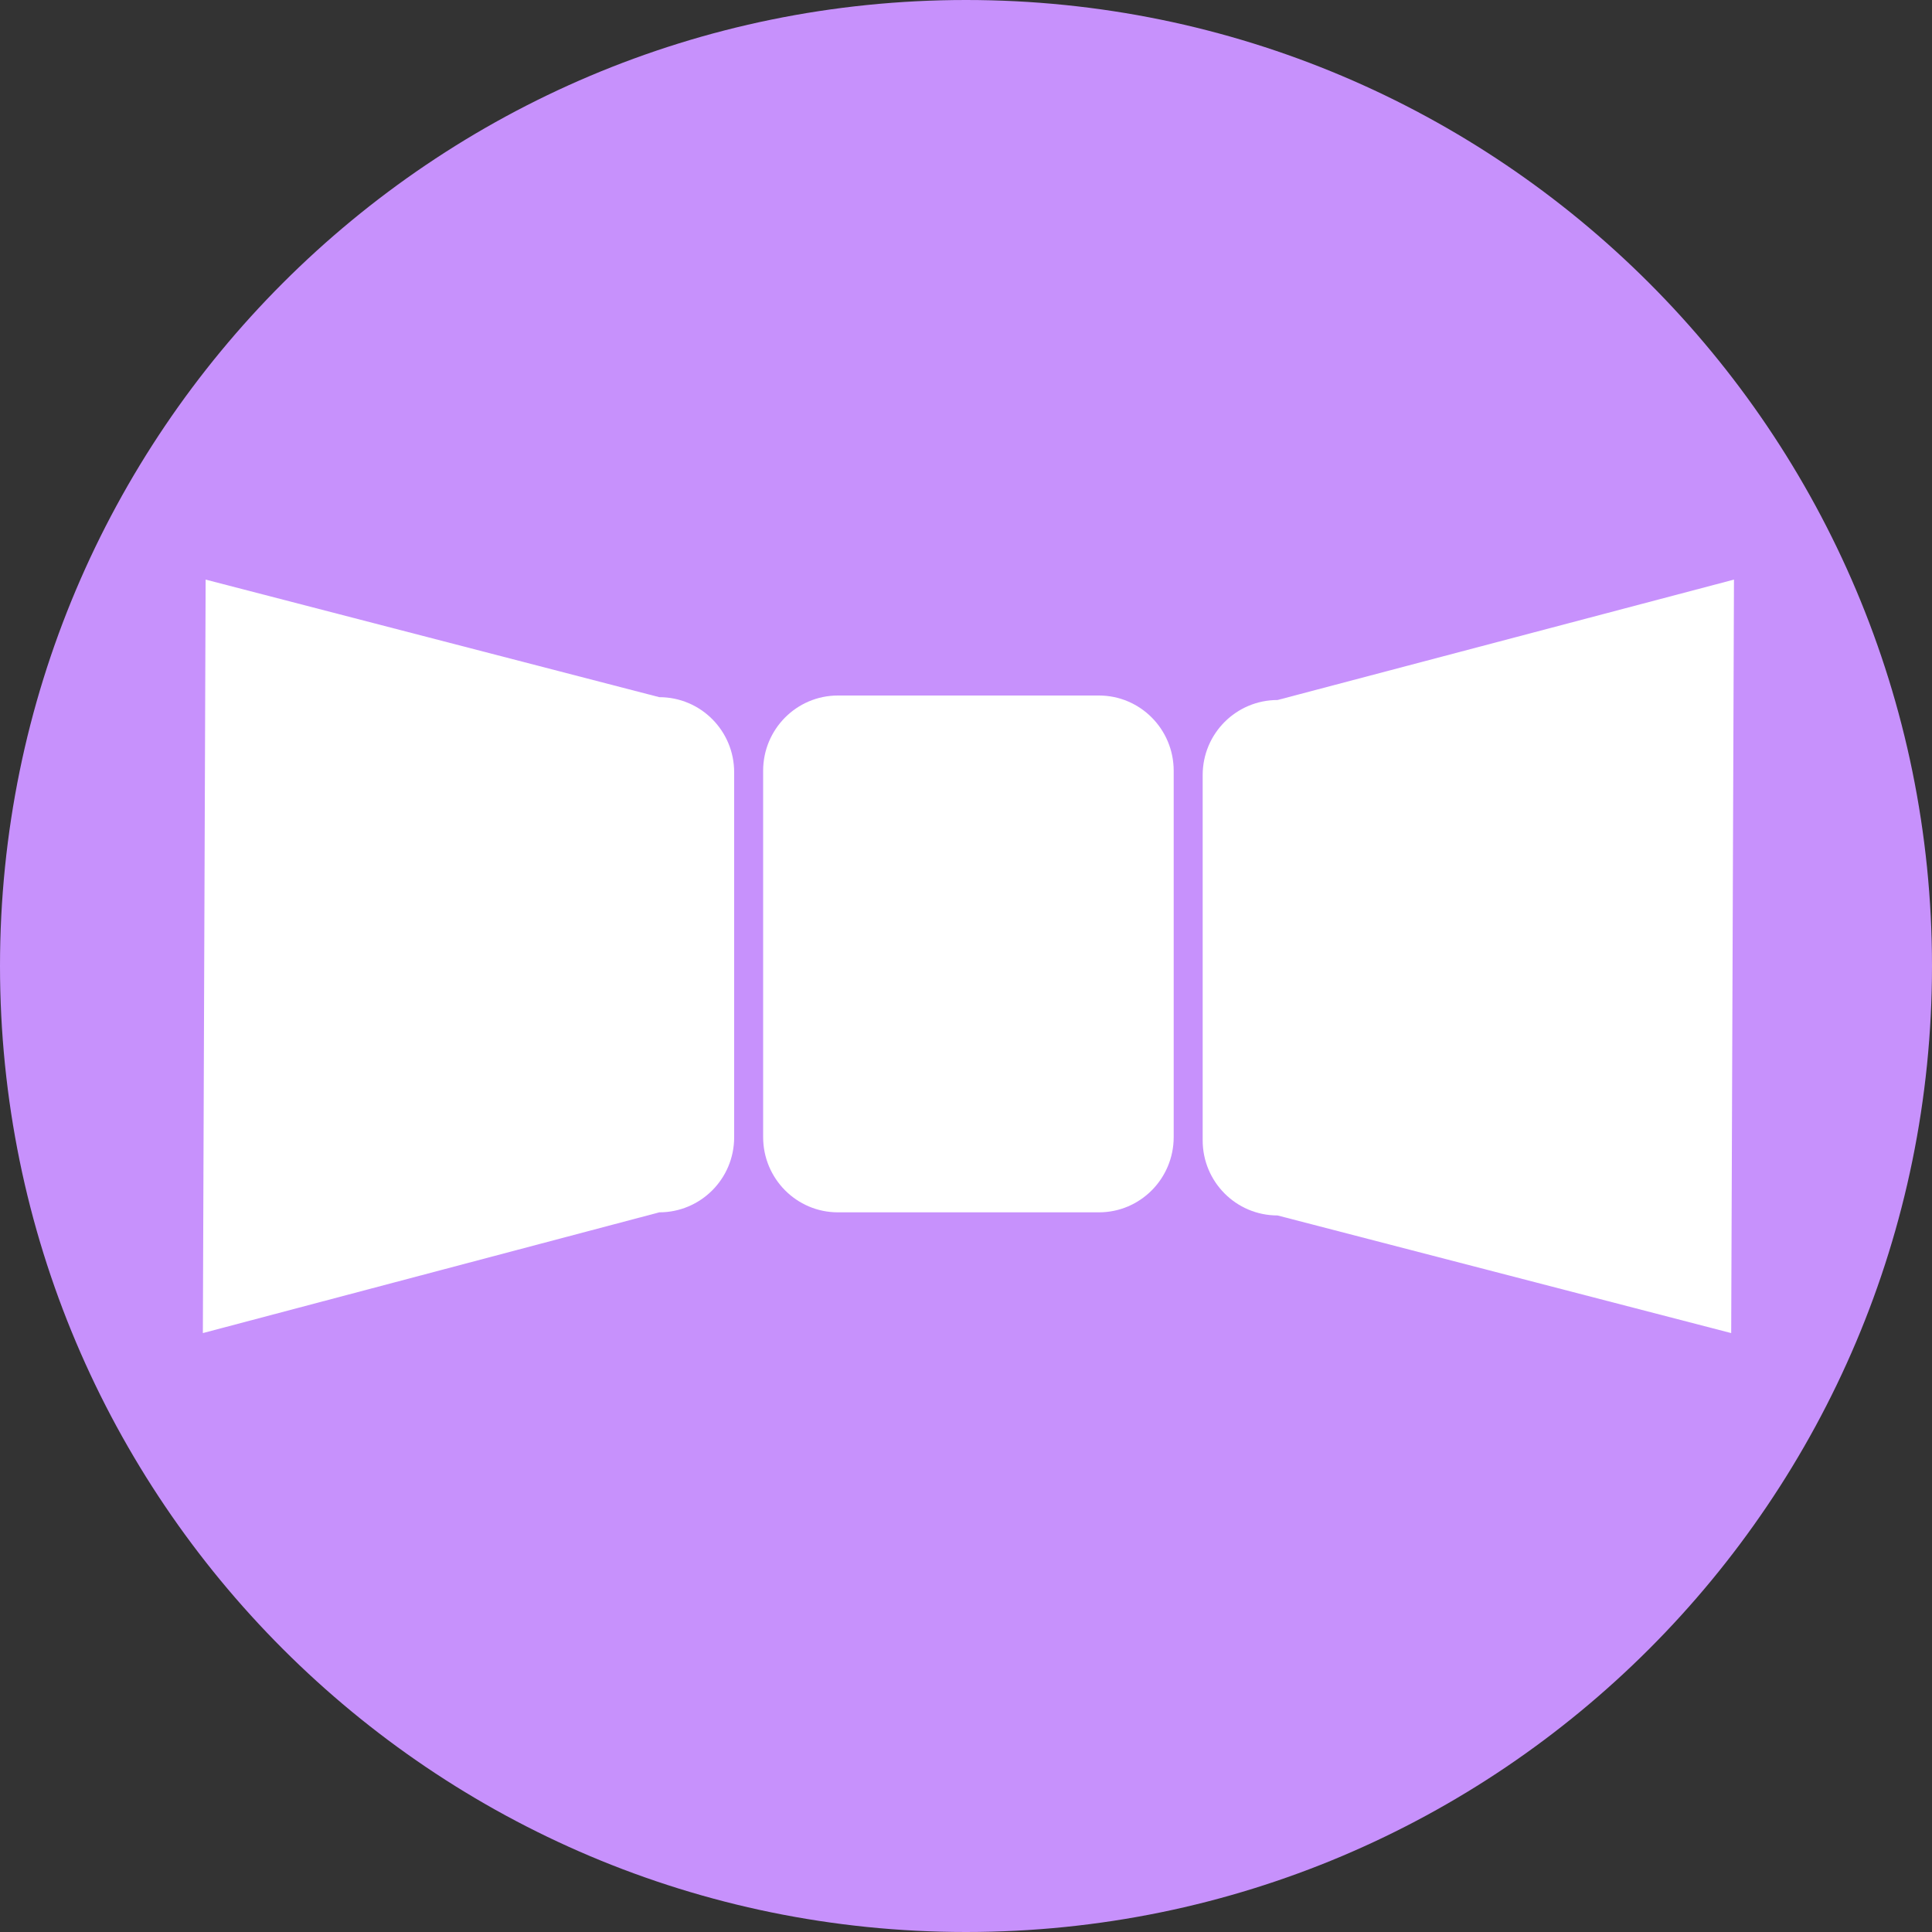 <svg width="400" height="400" viewBox="0 0 400 400" fill="none" xmlns="http://www.w3.org/2000/svg">
<rect x="0" y="0" width="400" height="400" fill="#333333" stroke="none"/>
<g clip-path="url(#clip0_87_81)">
<path d="M400 200C400 89.543 310.457 0 200 0C89.543 0 0 89.543 0 200C0 310.457 89.543 400 200 400C310.457 400 400 310.457 400 200Z" fill="#C791FC"/>
<path d="M227.523 144H173.477C164.929 144 158 150.975 158 159.58V235.42C158 244.025 164.929 251 173.477 251H227.523C236.071 251 243 244.025 243 235.42V159.58C243 150.975 236.071 144 227.523 144Z" fill="white"/>
<path d="M358.426 276L264.503 251.646C255.89 251.646 249 244.652 249 236.095V160.481C249 151.842 255.972 144.93 264.503 144.93L359 120L358.426 276Z" fill="white"/>
<path d="M42.574 120L136.497 144.342C145.11 144.342 152 151.332 152 159.884V235.458C152 244.093 145.028 251.001 136.497 251.001L42 276L42.574 120Z" fill="white"/>
</g>
<defs>
<clipPath id="clip0_87_81">
<rect width="400" height="400" fill="white"/>
</clipPath>
</defs>
</svg>
